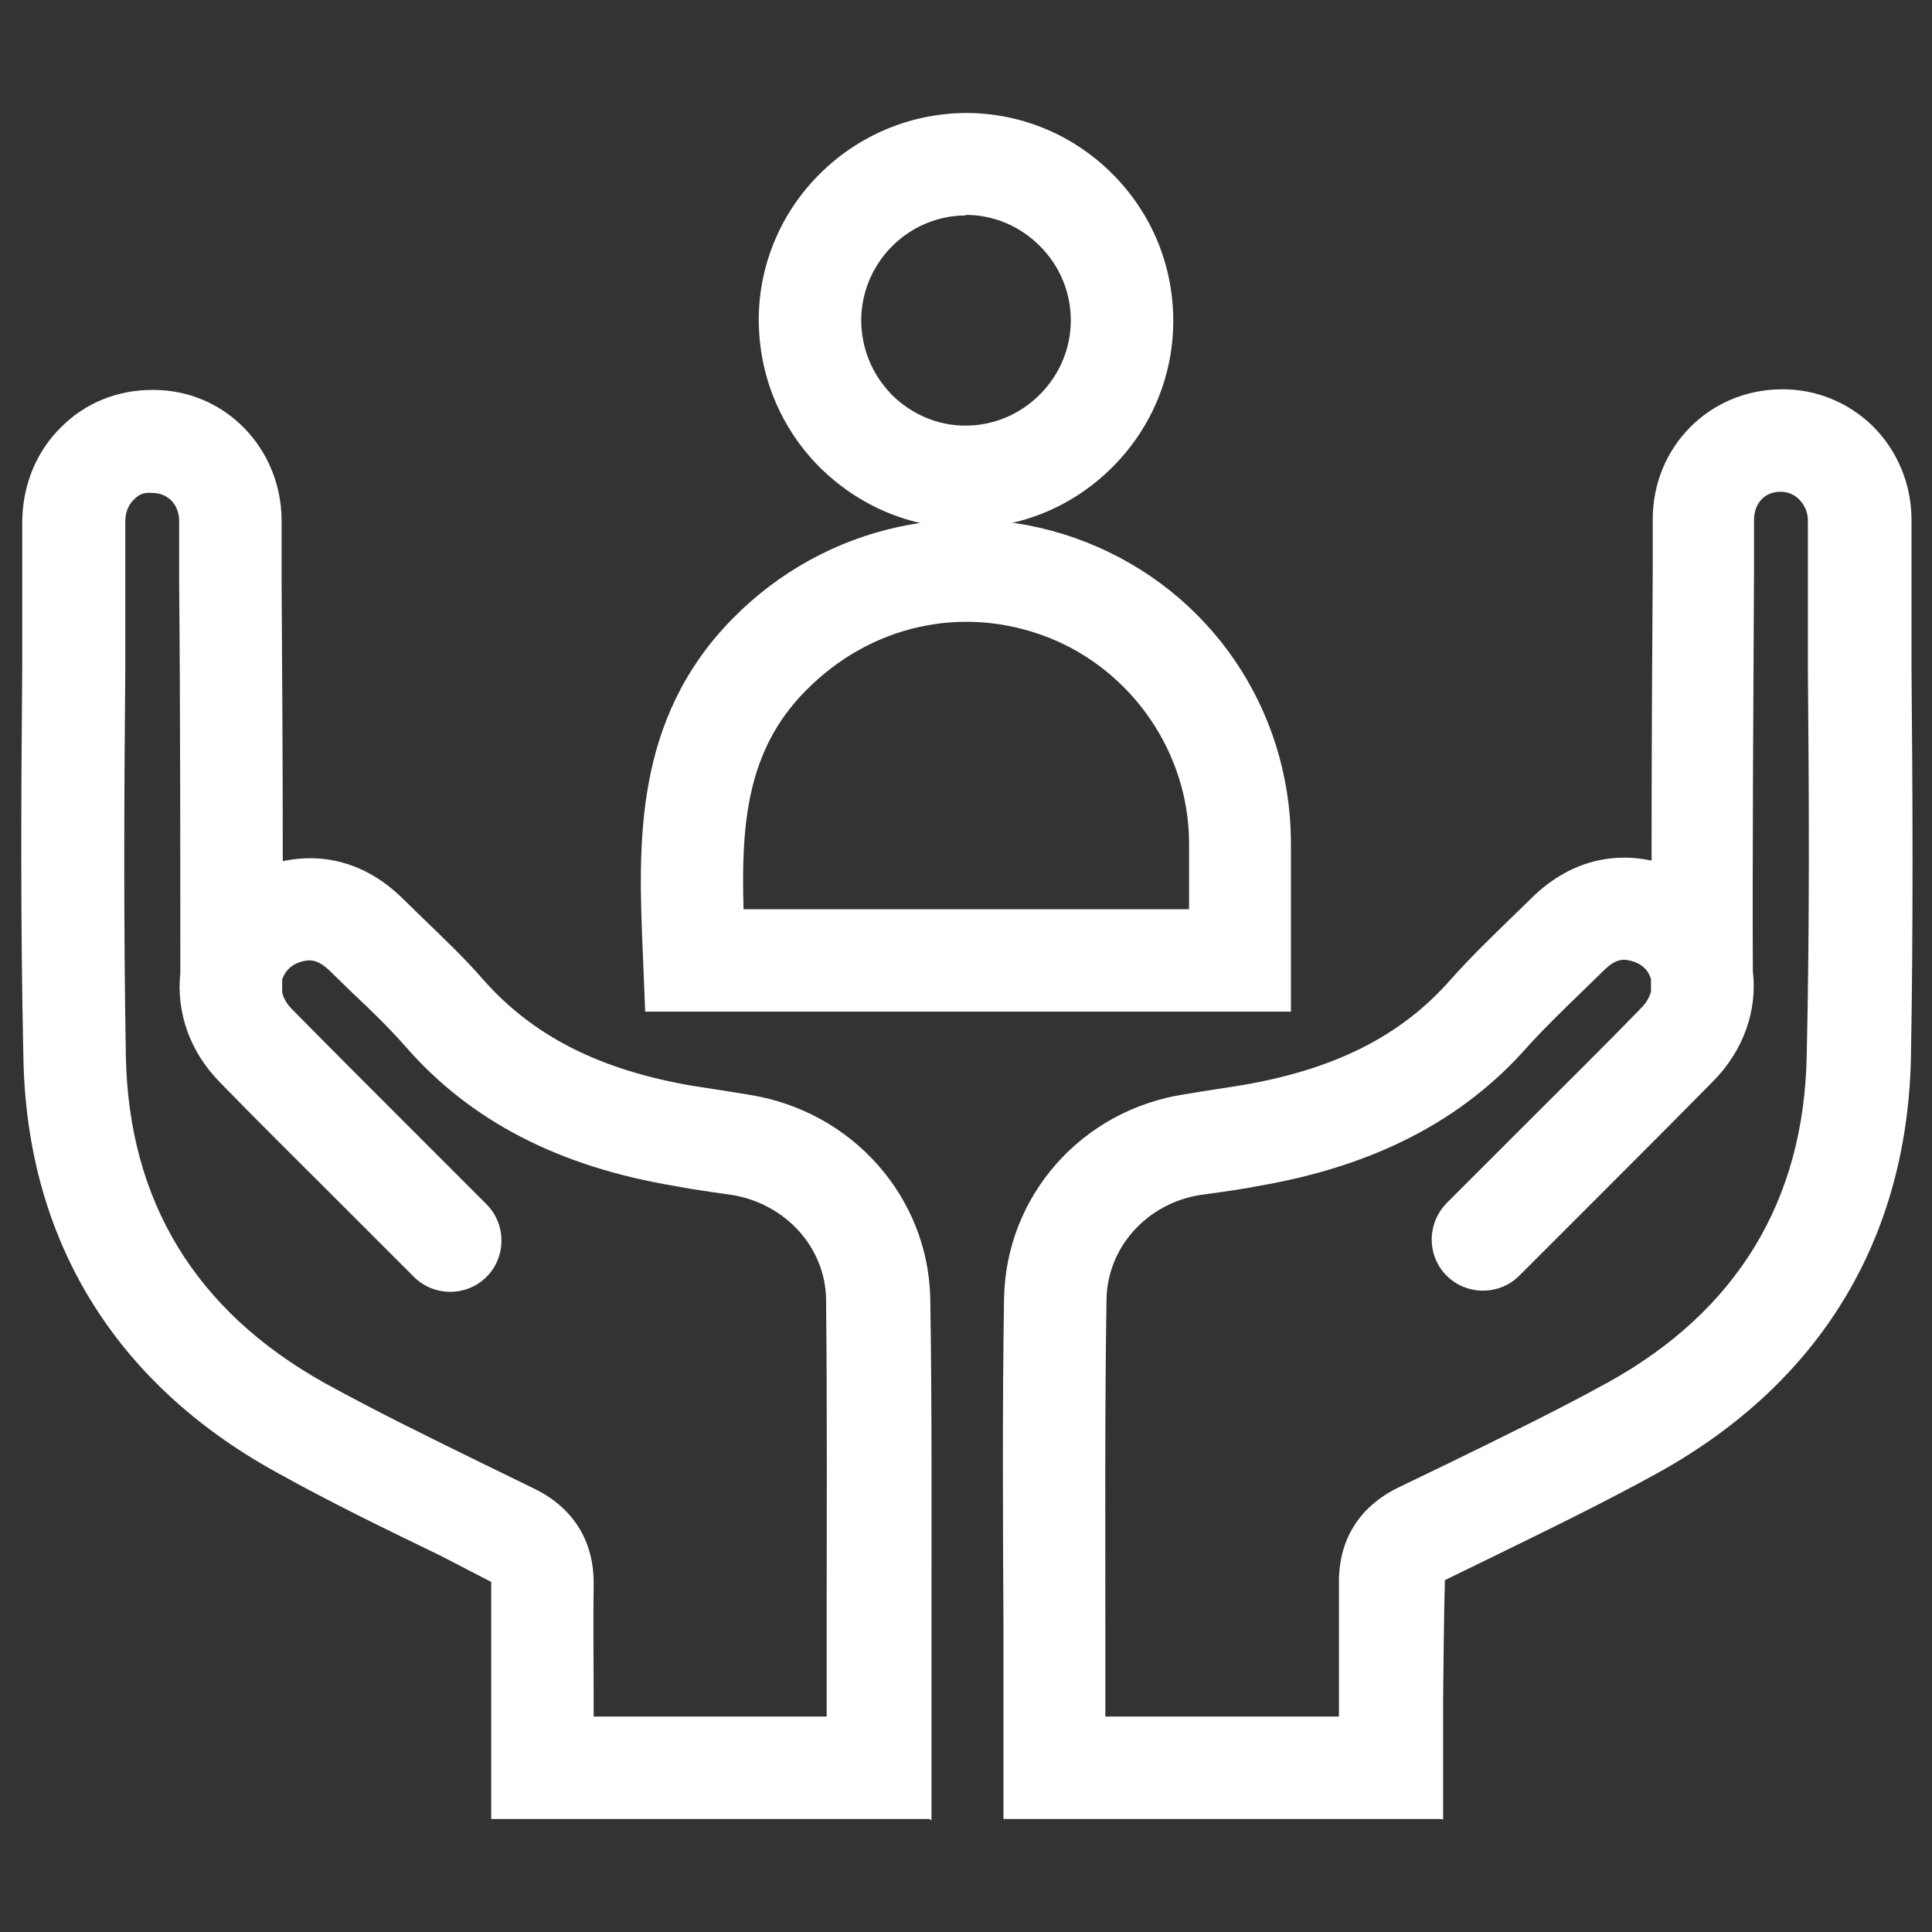 <?xml version="1.0" encoding="UTF-8"?><svg id="Ebene_1" xmlns="http://www.w3.org/2000/svg" viewBox="0 0 33 33"><rect x="0" y="0" width="33" height="33" fill="#333333" stroke="none"/><defs><style>.cls-1{fill:none;}.cls-2{fill:#fff;}</style></defs><g><g><path class="cls-2" d="M15.87,31.07h-7.48v-2.11c0-.65,0-1.29,0-1.94l-.87-.45c-.93-.45-1.9-.92-2.83-1.44C1.95,23.61,.46,21.17,.4,18.08c-.05-2.23-.04-4.5-.02-6.69v-2.5c.01-.61,.24-1.18,.67-1.6,.41-.41,.96-.63,1.55-.63h.02c1.22,0,2.18,.99,2.19,2.22v1.09c.01,1.34,.02,3.18,.02,4.74,.74-.16,1.46,.06,2.04,.63l.37,.36c.35,.34,.7,.67,1.02,1.04,.85,.96,1.99,1.54,3.59,1.81,.19,.03,.39,.06,.58,.09l.37,.06c1.76,.28,3.06,1.75,3.09,3.49,.03,1.88,.02,3.76,.02,5.66v3.24Zm-5.74-1.75h3.99v-1.49c0-1.89,.01-3.76-.01-5.63-.01-.89-.69-1.64-1.61-1.79l-.35-.05c-.2-.03-.41-.06-.61-.1-1.99-.33-3.5-1.11-4.61-2.38-.29-.33-.6-.63-.92-.93l-.38-.37c-.21-.2-.34-.19-.46-.16-.24,.06-.32,.22-.35,.31,0,0,0,0,0,.01,0,.07,0,.14,0,.21,.02,.1,.08,.2,.17,.29,.64,.65,1.29,1.3,1.94,1.95l1.38,1.38c.34,.34,.34,.9,0,1.24-.34,.34-.9,.34-1.24,0l-1.37-1.37c-.65-.65-1.31-1.3-1.95-1.96-.51-.52-.74-1.19-.67-1.86,0-1.65,0-4.67-.02-6.63v-1.09c0-.28-.19-.48-.46-.48-.19-.02-.27,.07-.32,.12-.06,.06-.14,.18-.14,.36v2.51c-.02,2.18-.03,4.43,.01,6.64,.05,2.47,1.19,4.34,3.39,5.57,.89,.49,1.83,.95,2.75,1.4l.84,.41c.67,.33,1.02,.9,1.01,1.64-.01,.63,0,1.27,0,1.9v.37Z"/><path class="cls-2" d="M24.62,31.07h-7.48v-3.25c-.01-1.89-.02-3.77,.01-5.64,.03-1.75,1.32-3.22,3.09-3.49l.37-.06c.19-.03,.38-.06,.58-.09,1.6-.27,2.74-.84,3.59-1.81,.32-.36,.67-.7,1.02-1.04l.37-.36c.58-.57,1.3-.79,2.04-.63,0-1.67,.01-3.67,.02-5.02v-.81c0-1.24,.97-2.21,2.19-2.22,.59-.01,1.15,.22,1.57,.63,.42,.42,.66,.99,.66,1.6v2.53c.02,2.18,.03,4.44-.01,6.67-.07,3.09-1.55,5.53-4.29,7.06-.94,.52-1.91,.99-2.85,1.45l-.82,.4c-.02,.68-.02,1.33-.03,1.98v2.11Zm-5.74-1.75h3.99v-.37c0-.63,0-1.27,0-1.9-.01-.74,.34-1.31,1.01-1.64l.83-.4c.92-.45,1.87-.91,2.76-1.4,2.2-1.22,3.34-3.1,3.39-5.57,.05-2.2,.04-4.45,.02-6.62v-2.53c0-.18-.09-.3-.15-.36-.06-.06-.16-.13-.32-.13h0c-.27,0-.45,.2-.45,.48v.81c-.01,1.93-.03,5.16-.02,6.9,.08,.67-.16,1.35-.67,1.87-.64,.65-1.29,1.3-1.93,1.94l-1.39,1.39c-.34,.34-.9,.34-1.24,0-.34-.34-.34-.89,0-1.24l1.4-1.4c.64-.64,1.29-1.28,1.92-1.93,.09-.09,.14-.18,.17-.28,0-.07,0-.14,0-.21,0,0,0,0,0-.01-.03-.09-.1-.25-.35-.31-.12-.03-.25-.04-.46,.17l-.38,.37c-.31,.3-.63,.61-.92,.93-1.11,1.26-2.62,2.04-4.61,2.38-.2,.04-.41,.07-.61,.1l-.36,.05c-.92,.14-1.6,.9-1.61,1.79-.03,1.87-.02,3.73-.02,5.61v1.51Z"/></g><g><path class="cls-2" d="M22.06,17.28H11.02l-.04-1c-.08-1.87-.16-3.99,1.53-5.71,1.59-1.62,3.96-2.13,6.04-1.31,2.11,.83,3.48,2.83,3.5,5.1,0,.46,0,.92,0,1.39v1.53Zm-9.35-1.75h7.6c0-.39,0-.77,0-1.15-.01-1.53-.98-2.93-2.4-3.49-1.45-.57-3.04-.22-4.15,.91-1.01,1.02-1.1,2.29-1.06,3.73Z"/><path class="cls-2" d="M16.5,9.02h-.01c-.94,0-1.83-.38-2.5-1.05-.67-.68-1.03-1.57-1.03-2.52,.01-1.94,1.6-3.51,3.54-3.52h0c.94,0,1.83,.37,2.5,1.04,.67,.67,1.04,1.56,1.04,2.51,0,.94-.37,1.83-1.04,2.5-.67,.67-1.56,1.04-2.5,1.04Zm0-5.34h0c-.98,0-1.78,.8-1.79,1.78,0,.48,.18,.93,.52,1.28,.34,.34,.79,.53,1.26,.53h0c.48,0,.93-.19,1.27-.53,.34-.34,.53-.79,.53-1.27h0c0-.48-.19-.93-.53-1.27-.34-.34-.79-.53-1.27-.53Z"/></g></g><rect class="cls-1" x="0" y="0" width="33" height="33"/></svg>